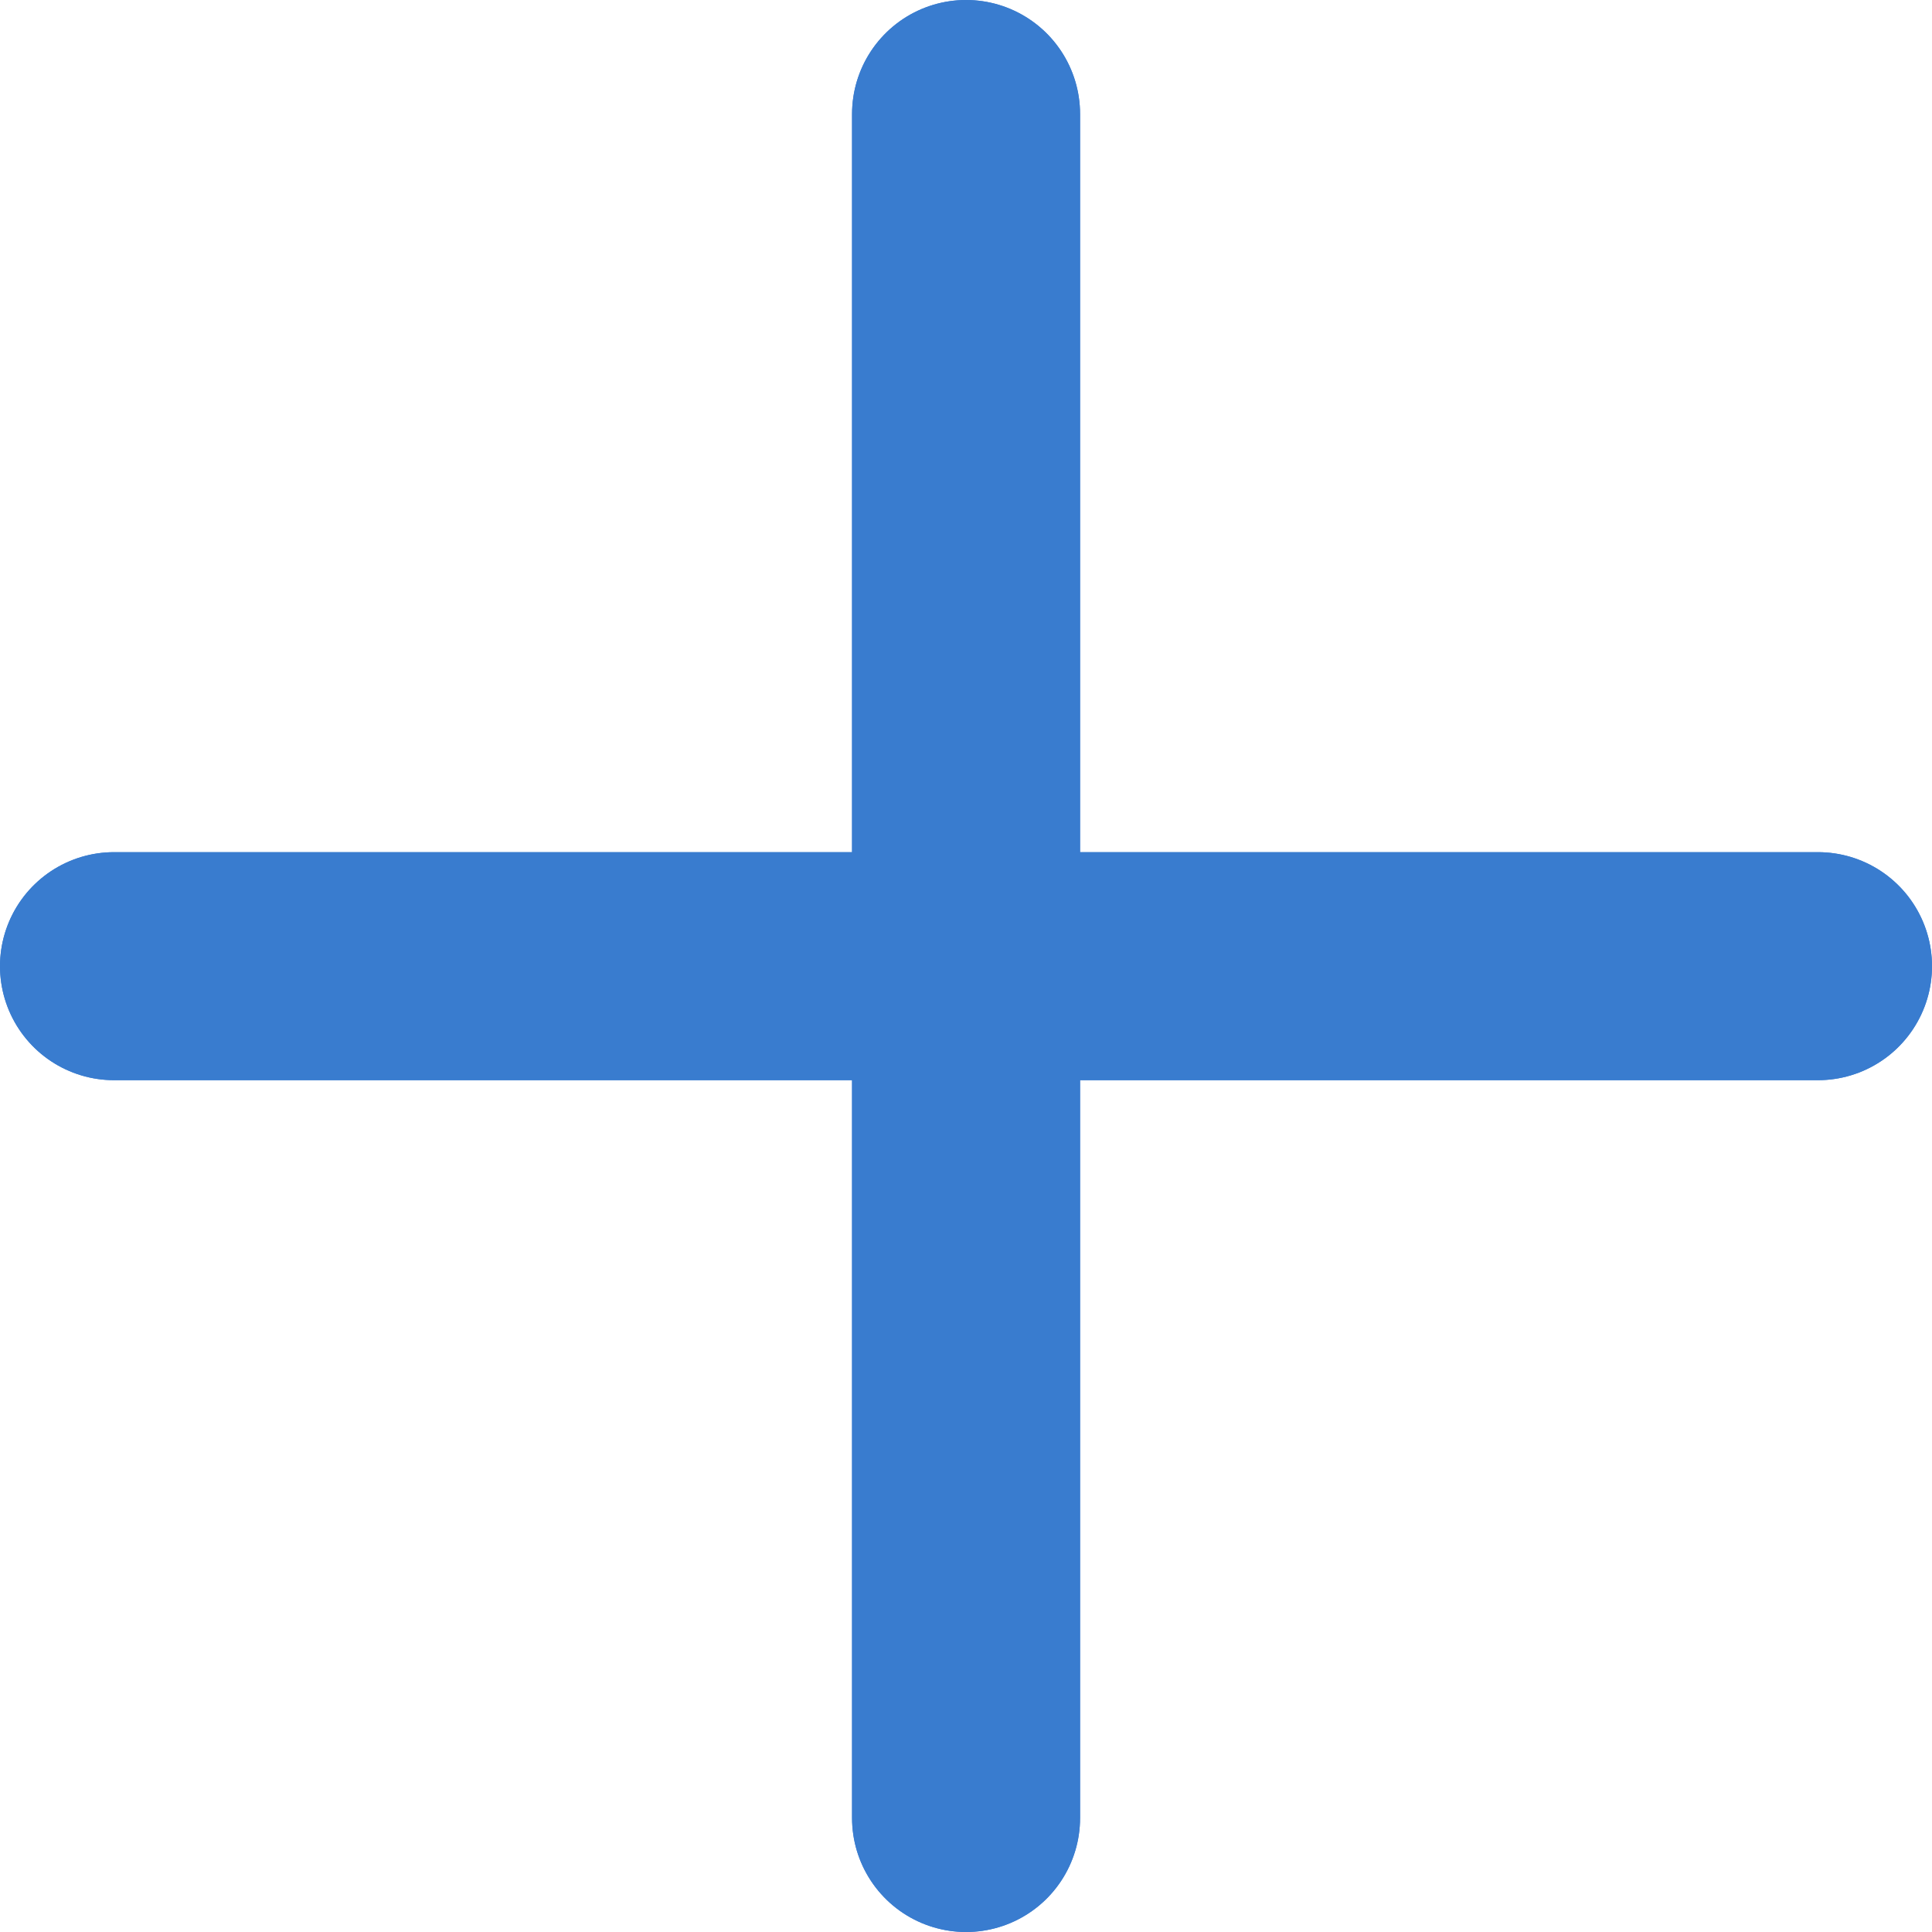 <svg xmlns="http://www.w3.org/2000/svg" width="16.947" height="16.947" viewBox="0 0 16.947 16.947">
    <g id="Group_44742" data-name="Group 44742" transform="translate(1 1)">
        <g id="Group_44740" data-name="Group 44740" transform="translate(0 7.475)">
            <line id="Line_153" data-name="Line 153" x2="14.947" fill="none" stroke="#397ccf" stroke-linecap="round" stroke-width="2"/>
            <line id="Line_154" data-name="Line 154" x1="14.947" fill="none" stroke="#397ccf" stroke-linecap="round" stroke-width="2"/>
        </g>
        <g id="Group_44741" data-name="Group 44741" transform="translate(7.474 14.947) rotate(-90)">
            <line id="Line_153-2" data-name="Line 153" x2="14.947" transform="translate(0 0)" fill="none" stroke="#397ccf" stroke-linecap="round" stroke-width="2"/>
            <line id="Line_154-2" data-name="Line 154" x1="14.947" transform="translate(0 0)" fill="none" stroke="#397ccf" stroke-linecap="round" stroke-width="2"/>
        </g>
    </g>
</svg>

